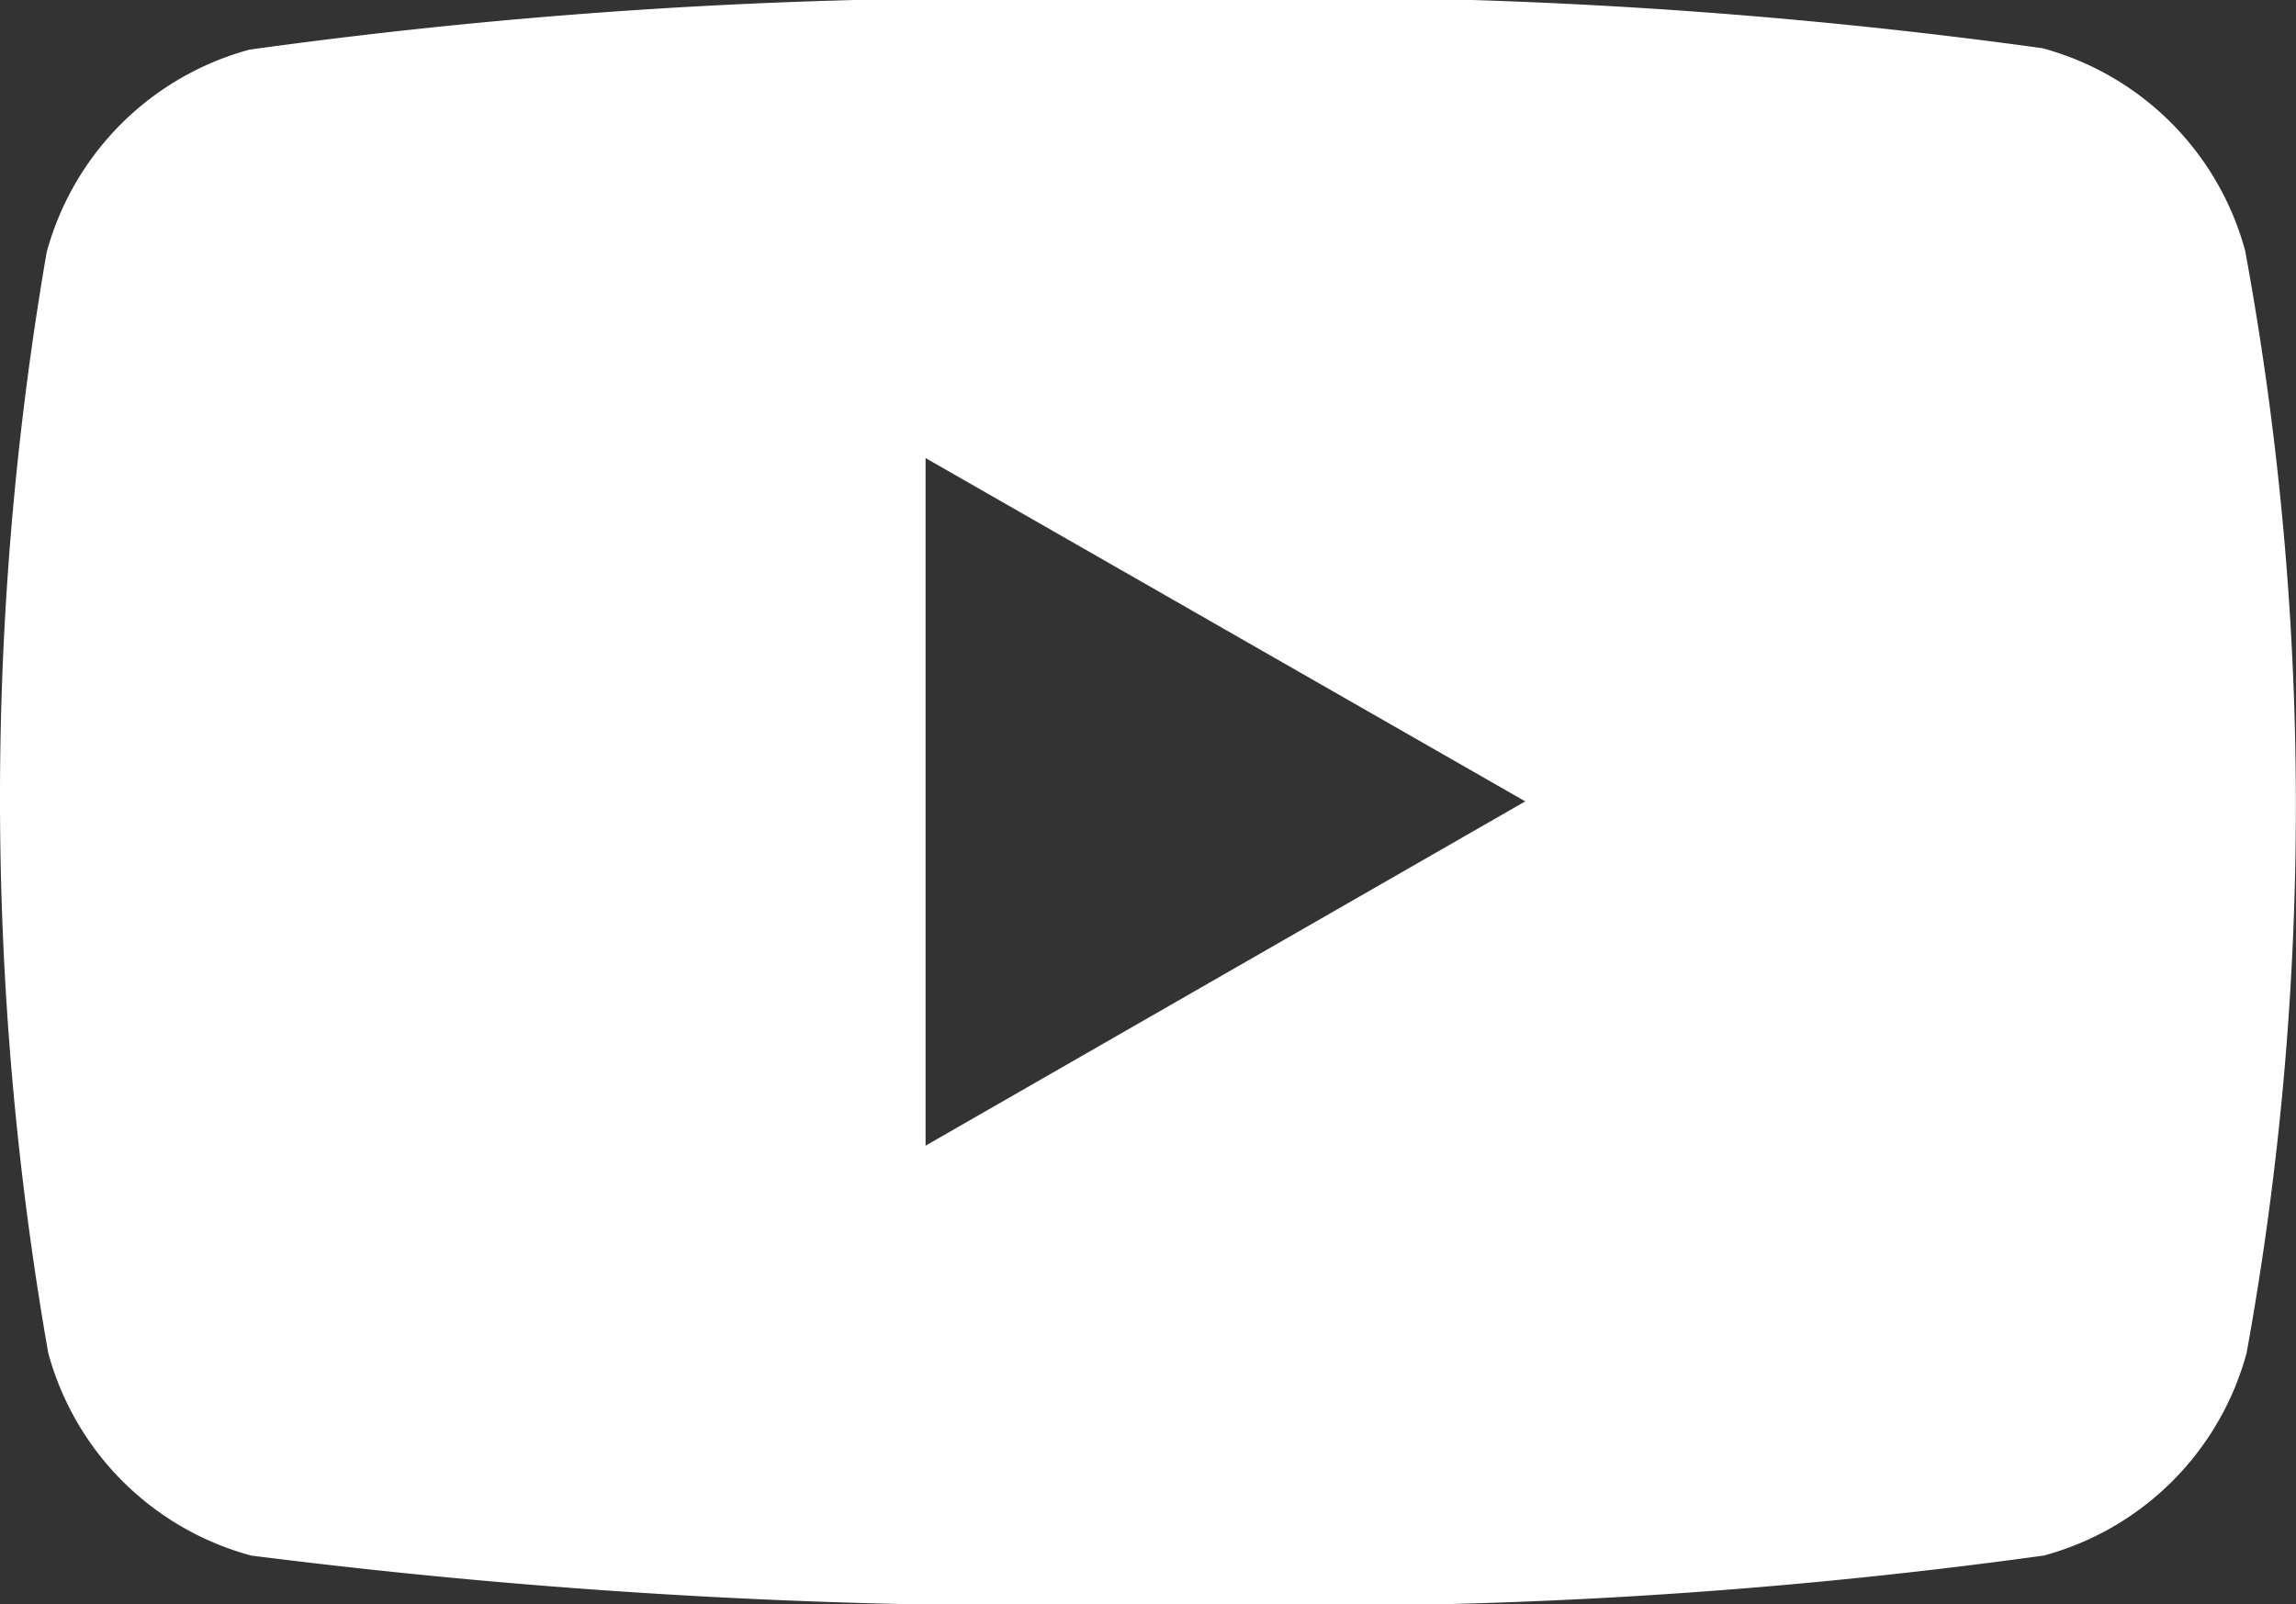 <svg id="YouTube_full-color_icon__2017_" data-name="YouTube_full-color_icon_(2017)" xmlns="http://www.w3.org/2000/svg" width="16" height="11.182" viewBox="0 0 16 11.182">
  <rect x="0" y="0" width="16" height="11.182" fill="#333333" stroke="none"/>
  <path id="Subtraction_13" data-name="Subtraction 13" d="M8.217,11.182h0a43.762,43.762,0,0,1-6.467-.339A2.006,2.006,0,0,1,.336,9.43,22.419,22.419,0,0,1,.325,1.759,2.009,2.009,0,0,1,1.739.346,37.71,37.71,0,0,1,7.894,0a37.68,37.68,0,0,1,6.339.336,2.006,2.006,0,0,1,1.413,1.413,21.359,21.359,0,0,1,.01,7.681,2.006,2.006,0,0,1-1.413,1.413A37.207,37.207,0,0,1,8.217,11.182ZM6.45,3.193h0V7.986l4.179-2.4L6.45,3.193Z" transform="translate(0)" fill="#fff"/>
</svg>
